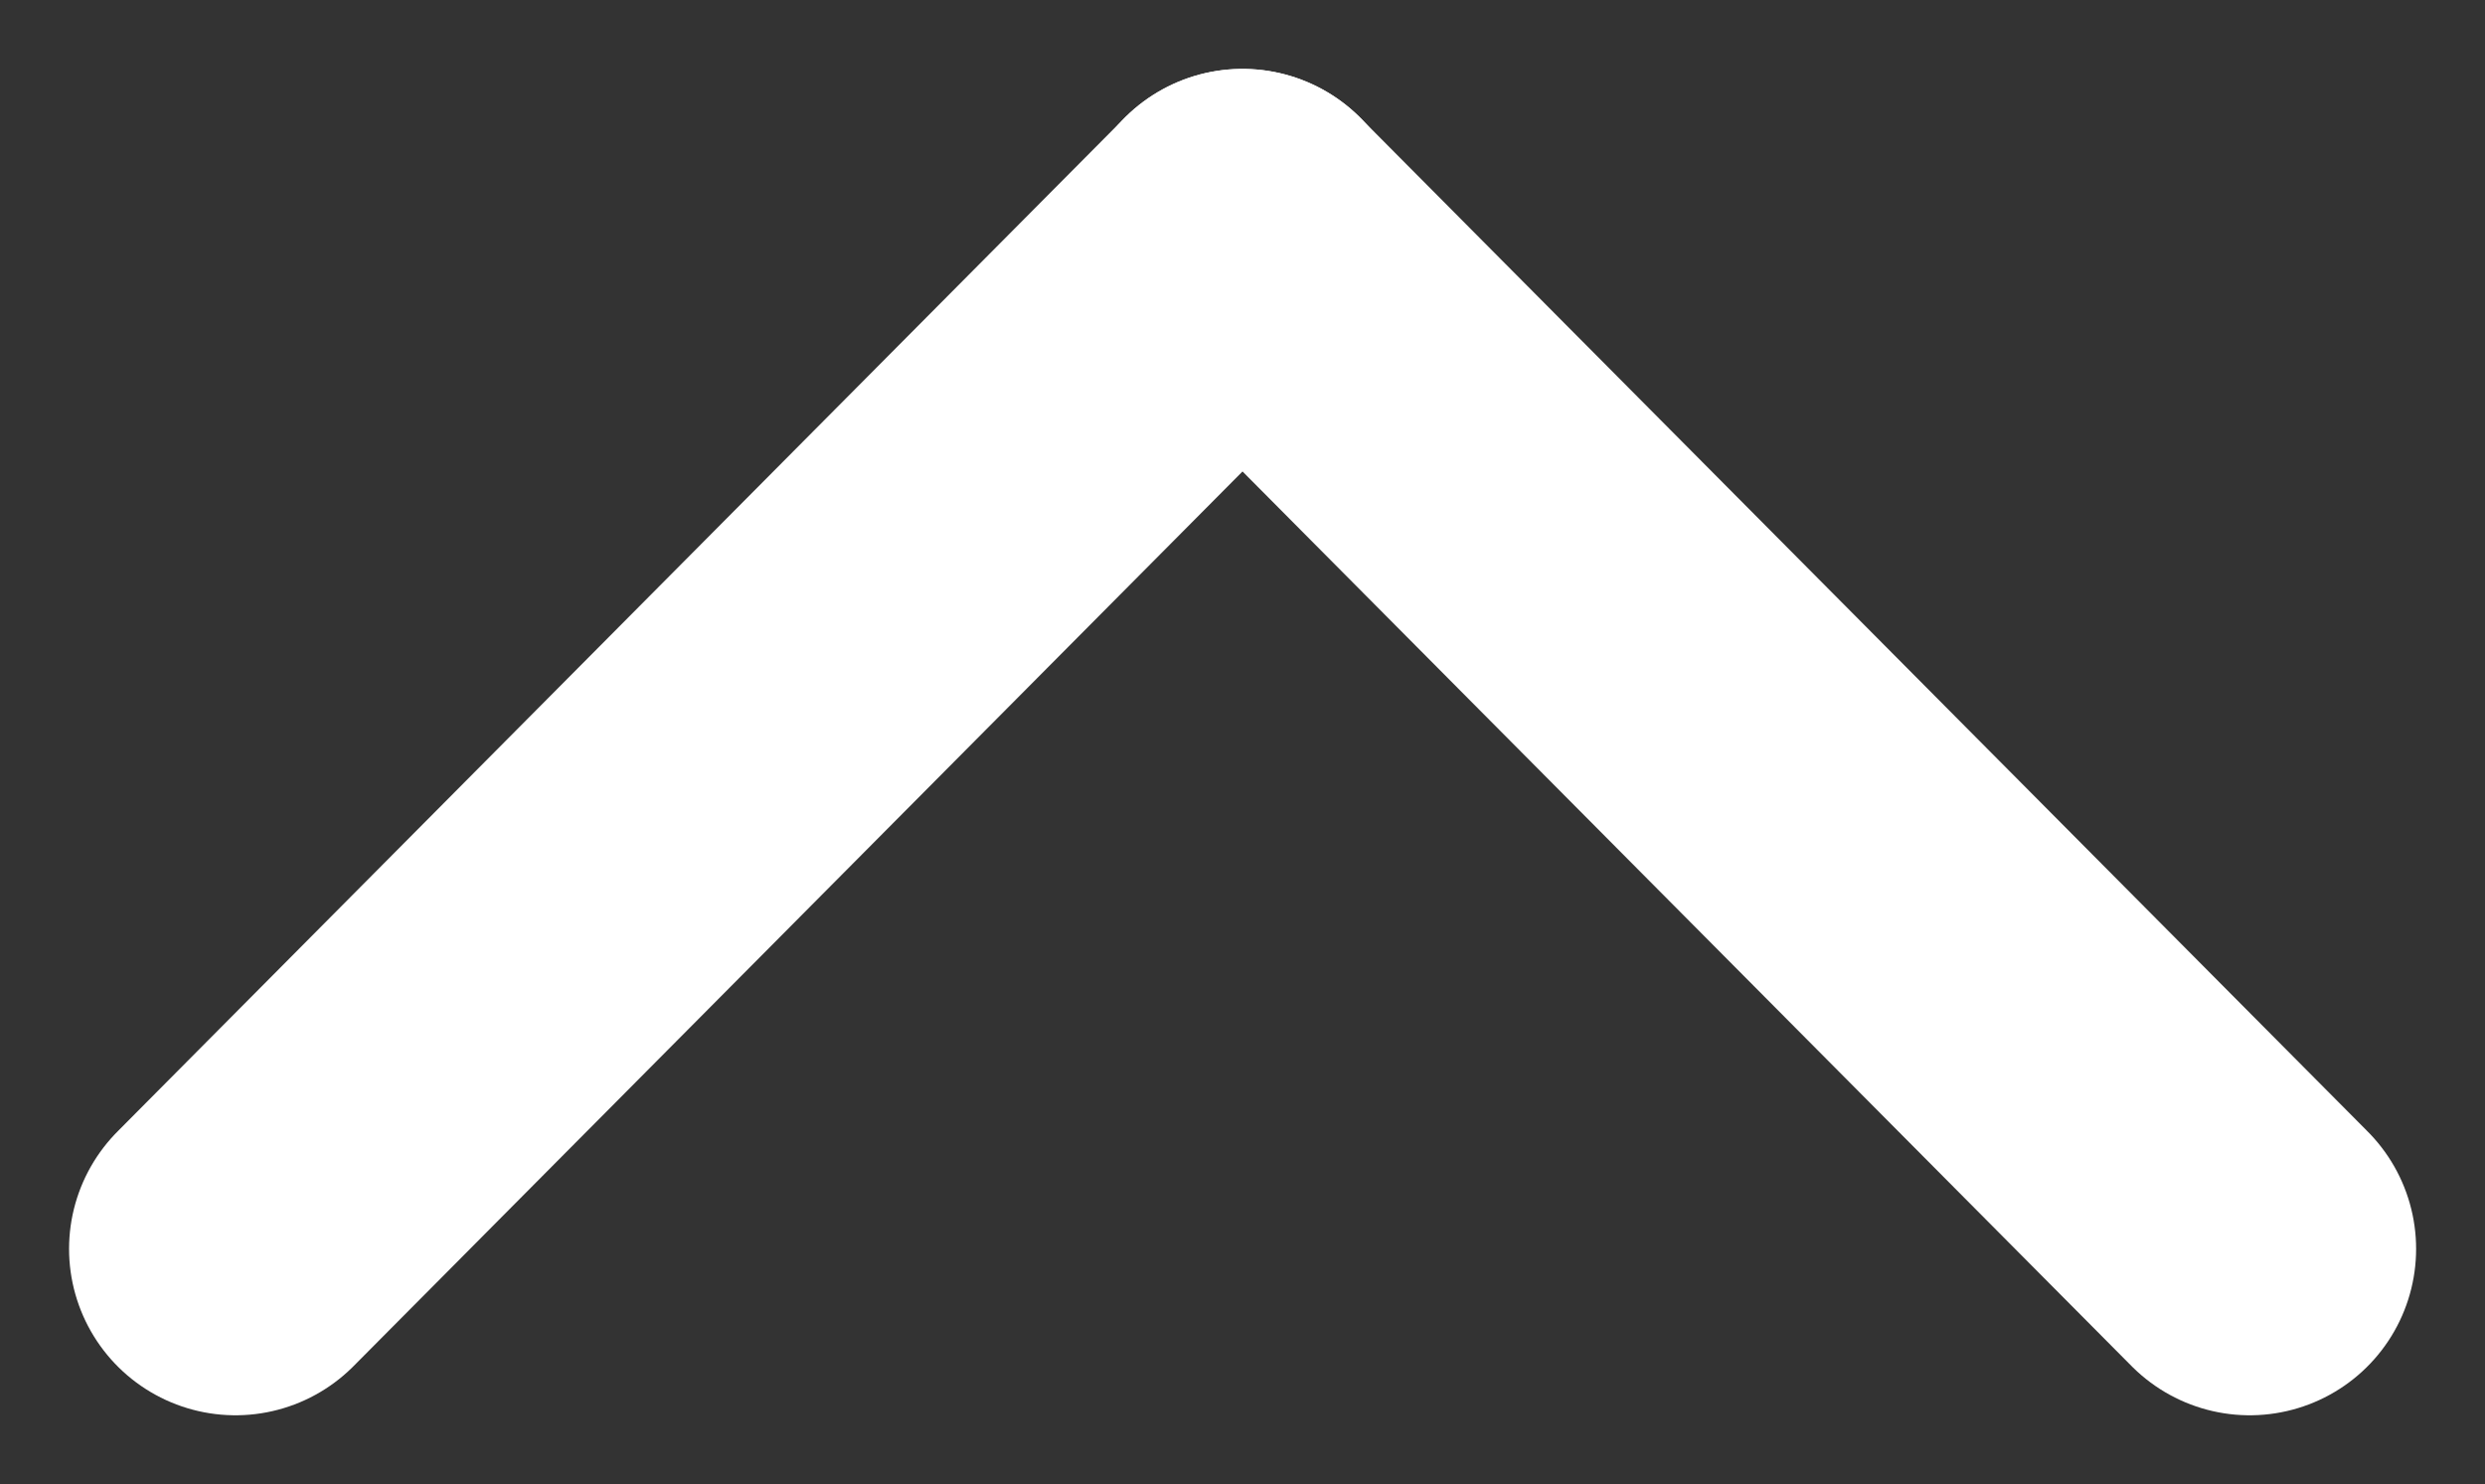 <svg xmlns="http://www.w3.org/2000/svg" width="14.933" height="8.919" viewBox="0 0 14.933 8.919">
  <rect x="0" y="0" width="14.933" height="8.919" fill="#333333" stroke="none"/>
  <g id="Group_164" data-name="Group 164" transform="translate(-2668.456 261.525) rotate(-90)">
    <g id="Group_114" data-name="Group 114" transform="translate(254.02 2681.975) rotate(-90)">
      <path id="Path_44" data-name="Path 44" d="M0,0,6.053,6.091" fill="none" stroke="#fff" stroke-linecap="round" stroke-width="2"/>
      <path id="Path_45" data-name="Path 45" d="M6.052,0,0,6.091" transform="translate(6.052)" fill="none" stroke="#fff" stroke-linecap="round" stroke-width="2"/>
    </g>
  </g>
</svg>
